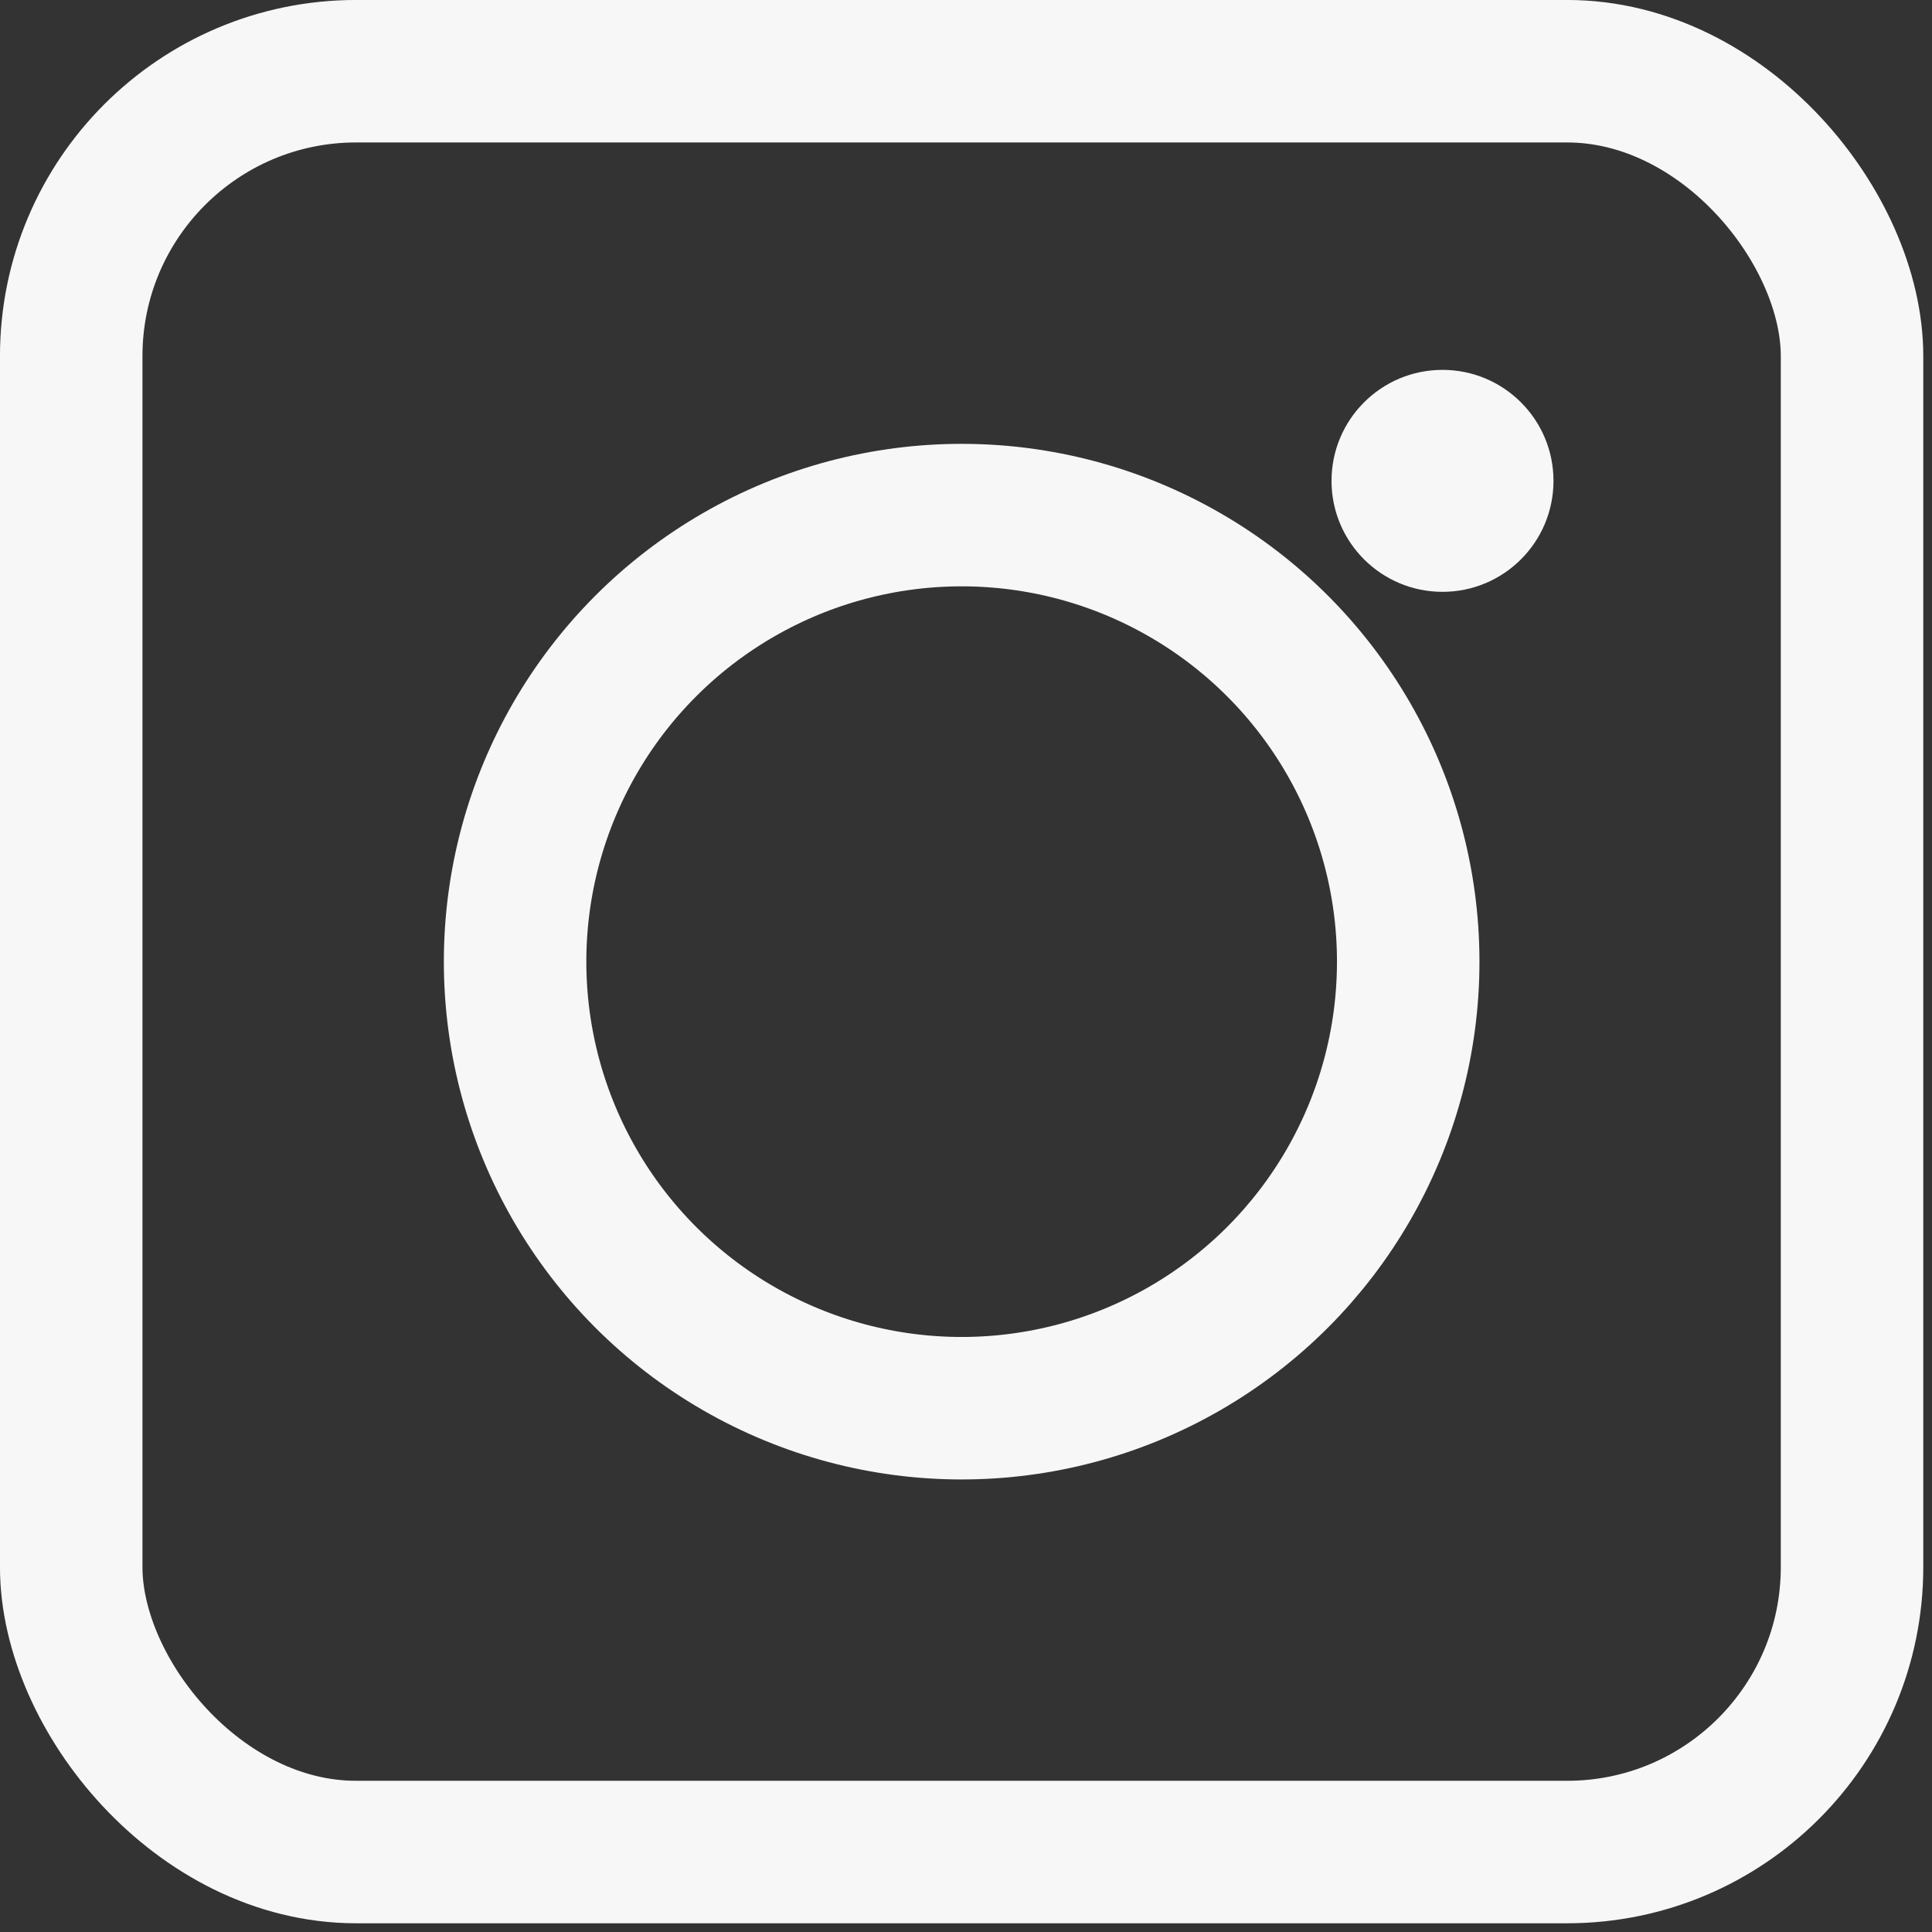 <?xml version="1.0" encoding="UTF-8"?> <svg xmlns="http://www.w3.org/2000/svg" width="36" height="36" viewBox="0 0 36 36" fill="none"><rect x="0" y="0" width="36" height="36" fill="#333333" stroke="none"/><rect x="1.327" y="1.327" width="33.183" height="33.183" rx="5.309" stroke="#F7F7F7" stroke-width="2.655"></rect><circle cx="17.919" cy="17.919" r="8.321" stroke="#F7F7F7" stroke-width="2.655"></circle><circle cx="26.879" cy="8.96" r="2.068" fill="#F7F7F7"></circle></svg> 